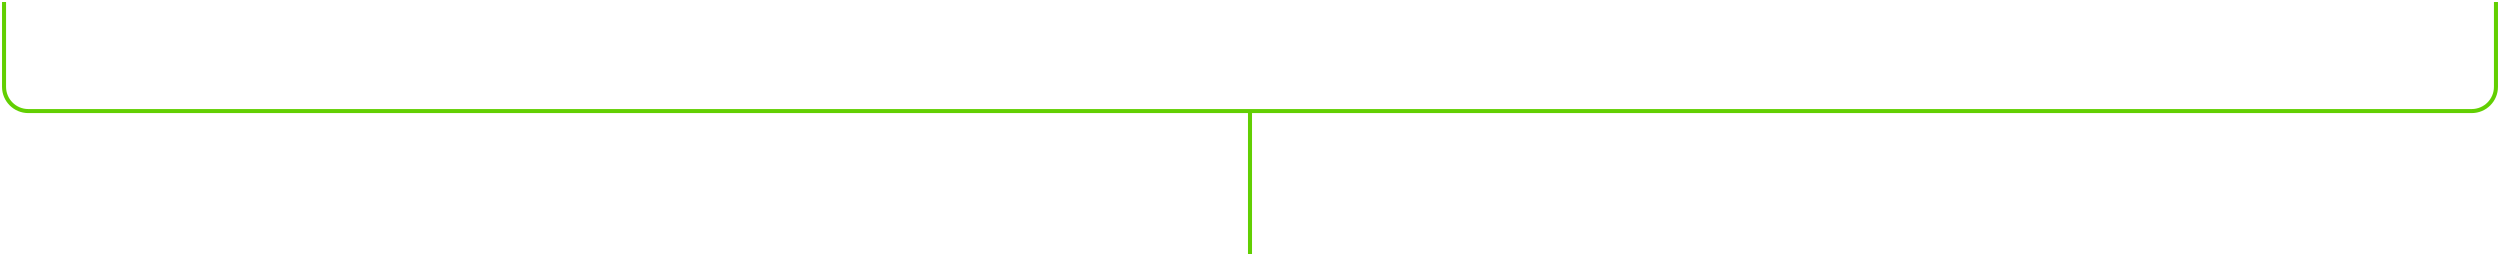 <?xml version="1.0" encoding="UTF-8"?> <svg xmlns="http://www.w3.org/2000/svg" width="619" height="63" viewBox="0 0 619 63" fill="none"><path d="M1 0.5V21.5C1 24.814 3.686 27.5 7 27.5H309.5M618 0.5V21.5C618 24.814 615.314 27.5 612 27.5H309.5M309.5 27.5V63" stroke="#62CF02"></path></svg> 